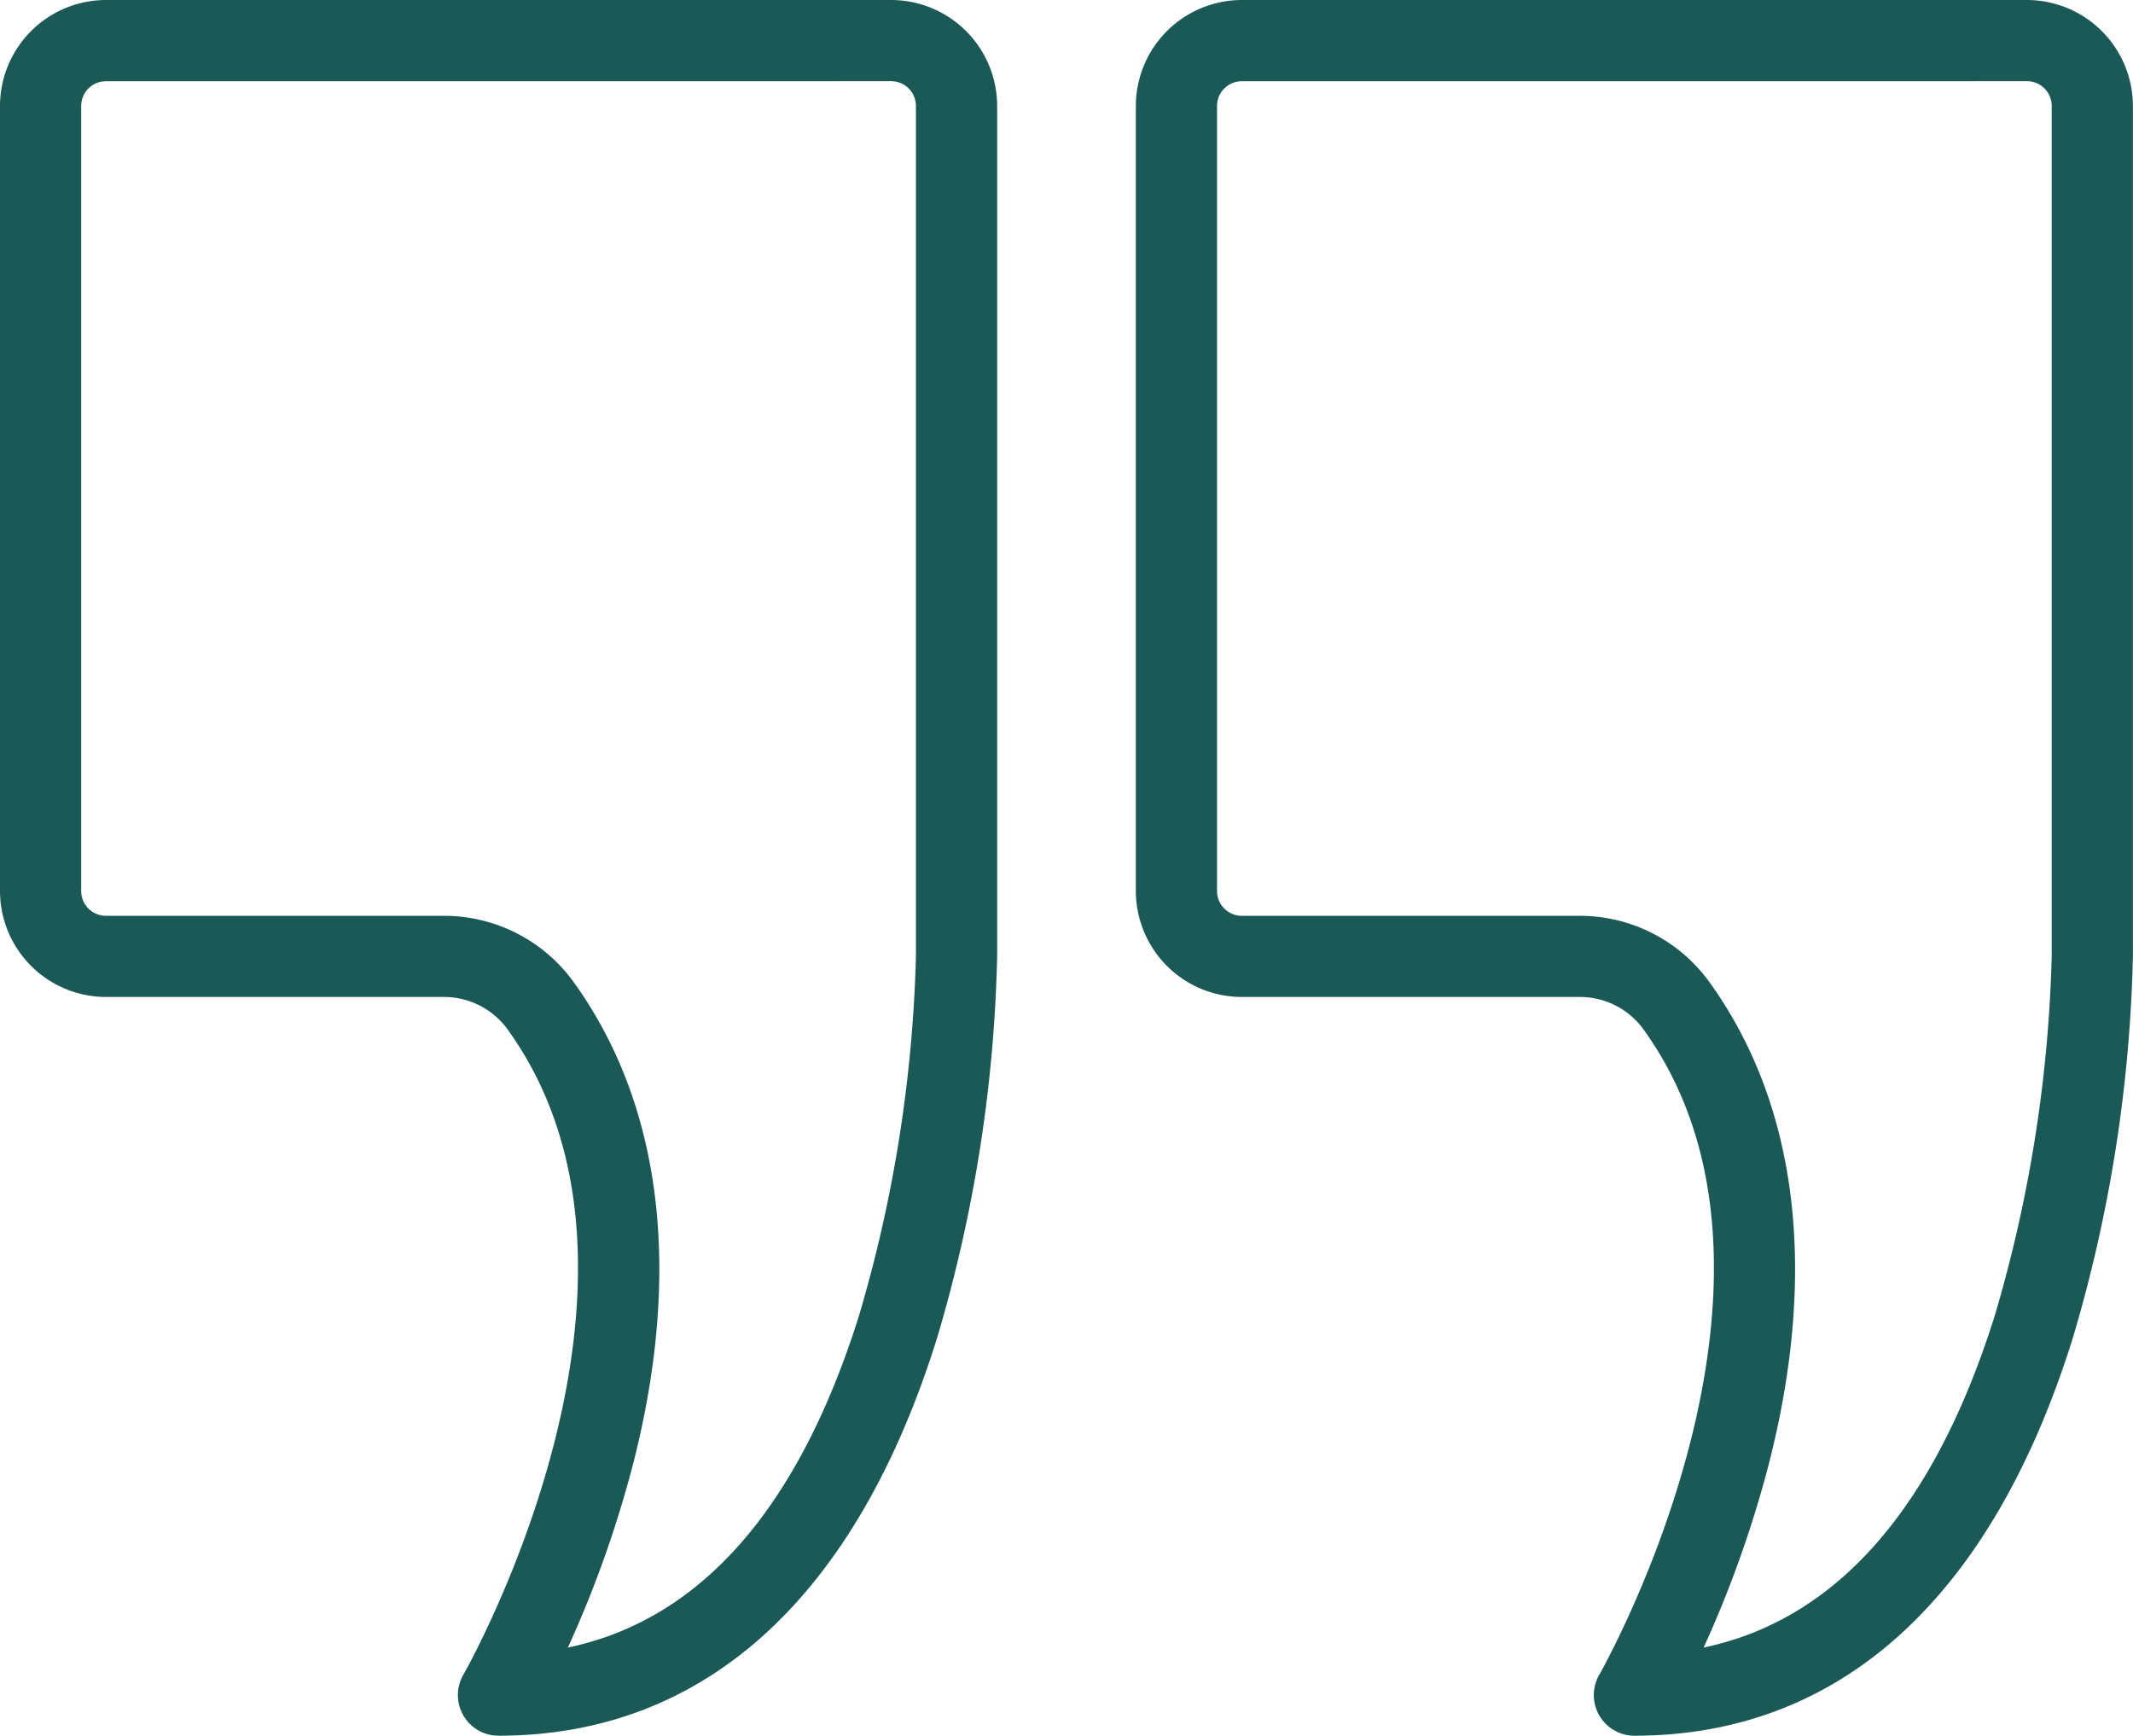 <svg id="Groupe_43" data-name="Groupe 43" xmlns="http://www.w3.org/2000/svg" xmlns:xlink="http://www.w3.org/1999/xlink" width="66.752" height="54.327" viewBox="0 0 66.752 54.327">
  <defs>
    <clipPath id="clip-path">
      <rect id="Rectangle_48" data-name="Rectangle 48" width="66.752" height="54.327" fill="#1b5956"/>
    </clipPath>
  </defs>
  <g id="Groupe_42" data-name="Groupe 42" clip-path="url(#clip-path)">
    <path id="Tracé_252" data-name="Tracé 252" d="M15.6,54.327a1.271,1.271,0,0,1-1.1-1.907c.071-.122,7.023-12.385,1.385-20.2a2.451,2.451,0,0,0-1.982-1.015H3.317A3.321,3.321,0,0,1,0,27.889V3.317A3.321,3.321,0,0,1,3.317,0H27.889a3.321,3.321,0,0,1,3.317,3.317V29.935a45.35,45.35,0,0,1-1.879,11.939C26.788,50.021,22.042,54.327,15.6,54.327M3.317,2.542a.776.776,0,0,0-.776.776V27.889a.776.776,0,0,0,.776.776H13.906a5,5,0,0,1,4.043,2.069c2.762,3.828,3.408,9.039,1.868,15.069a35.1,35.1,0,0,1-2.045,5.765c4.16-.873,7.221-4.361,9.114-10.4A43.51,43.51,0,0,0,28.664,29.93V3.317a.776.776,0,0,0-.775-.776Z" fill="#1b5956"/>
    <path id="Tracé_253" data-name="Tracé 253" d="M295.3,54.327a1.271,1.271,0,0,1-1.1-1.907c.07-.122,7.023-12.385,1.384-20.2a2.45,2.45,0,0,0-1.982-1.015H283.014a3.321,3.321,0,0,1-3.317-3.317V3.317A3.321,3.321,0,0,1,283.014,0h24.572A3.321,3.321,0,0,1,310.9,3.317V29.935a45.354,45.354,0,0,1-1.879,11.939c-2.539,8.147-7.285,12.453-13.724,12.453M283.014,2.542a.776.776,0,0,0-.776.776V27.889a.777.777,0,0,0,.776.776H293.6a5,5,0,0,1,4.043,2.069c2.762,3.828,3.408,9.039,1.868,15.069a35.092,35.092,0,0,1-2.045,5.765c4.16-.873,7.221-4.361,9.114-10.4a43.515,43.515,0,0,0,1.779-11.235V3.317a.776.776,0,0,0-.775-.776Z" transform="translate(-244.151)" fill="#1b5956"/>
  </g>
</svg>
